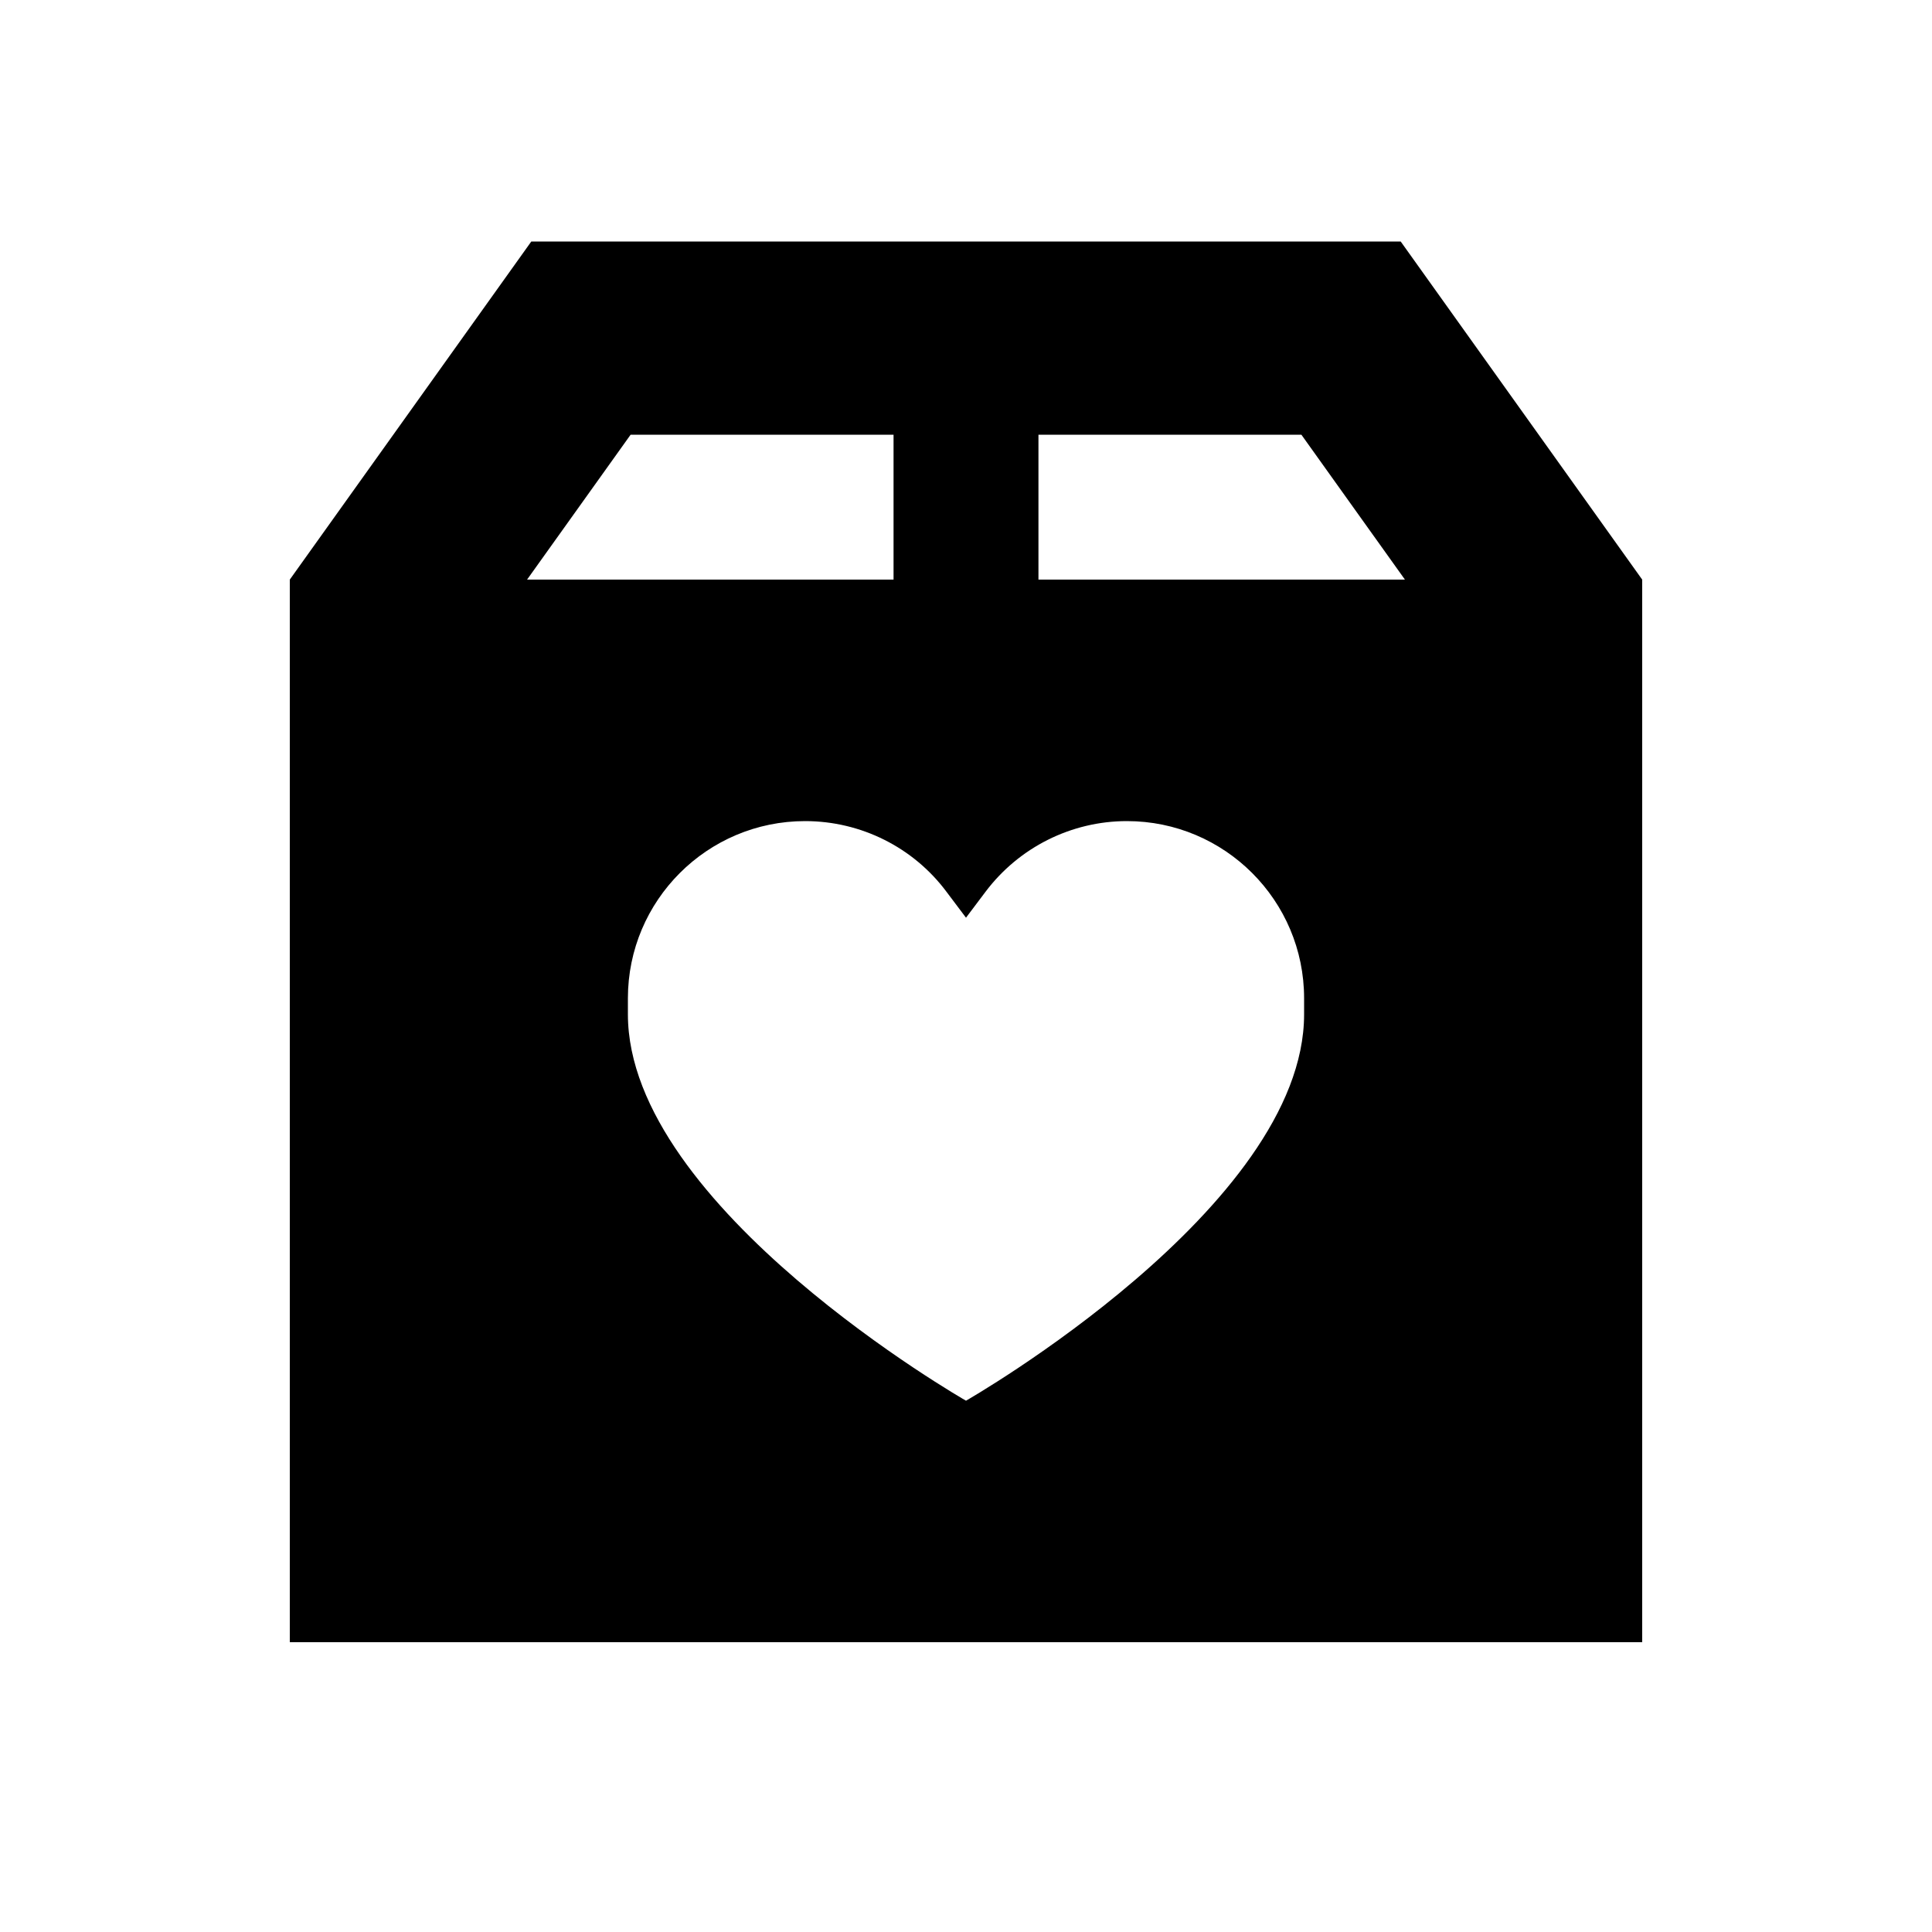 <svg xmlns="http://www.w3.org/2000/svg" viewBox="0 0 640 640"><!--! Font Awesome Pro 7.1.0 by @fontawesome - https://fontawesome.com License - https://fontawesome.com/license (Commercial License) Copyright 2025 Fonticons, Inc. --><path fill="currentColor" d="M465.4 192L344 192L344 144L431.1 144L465.4 192zM296 192L174.6 192L208.9 144L296 144L296 192zM464 80L176 80L96 192L96 544L544 544L544 192L464 80zM313.6 295.5L320 304L326.4 295.5C337.5 280.7 354.9 272 373.3 272C405.7 272 432 298.3 432 330.7L432 336C432 400 320 464 320 464C320 464 208 400 208 336L208 330.7C208 298.3 234.3 272 266.7 272C285.2 272 302.6 280.7 313.6 295.5z"/></svg>
